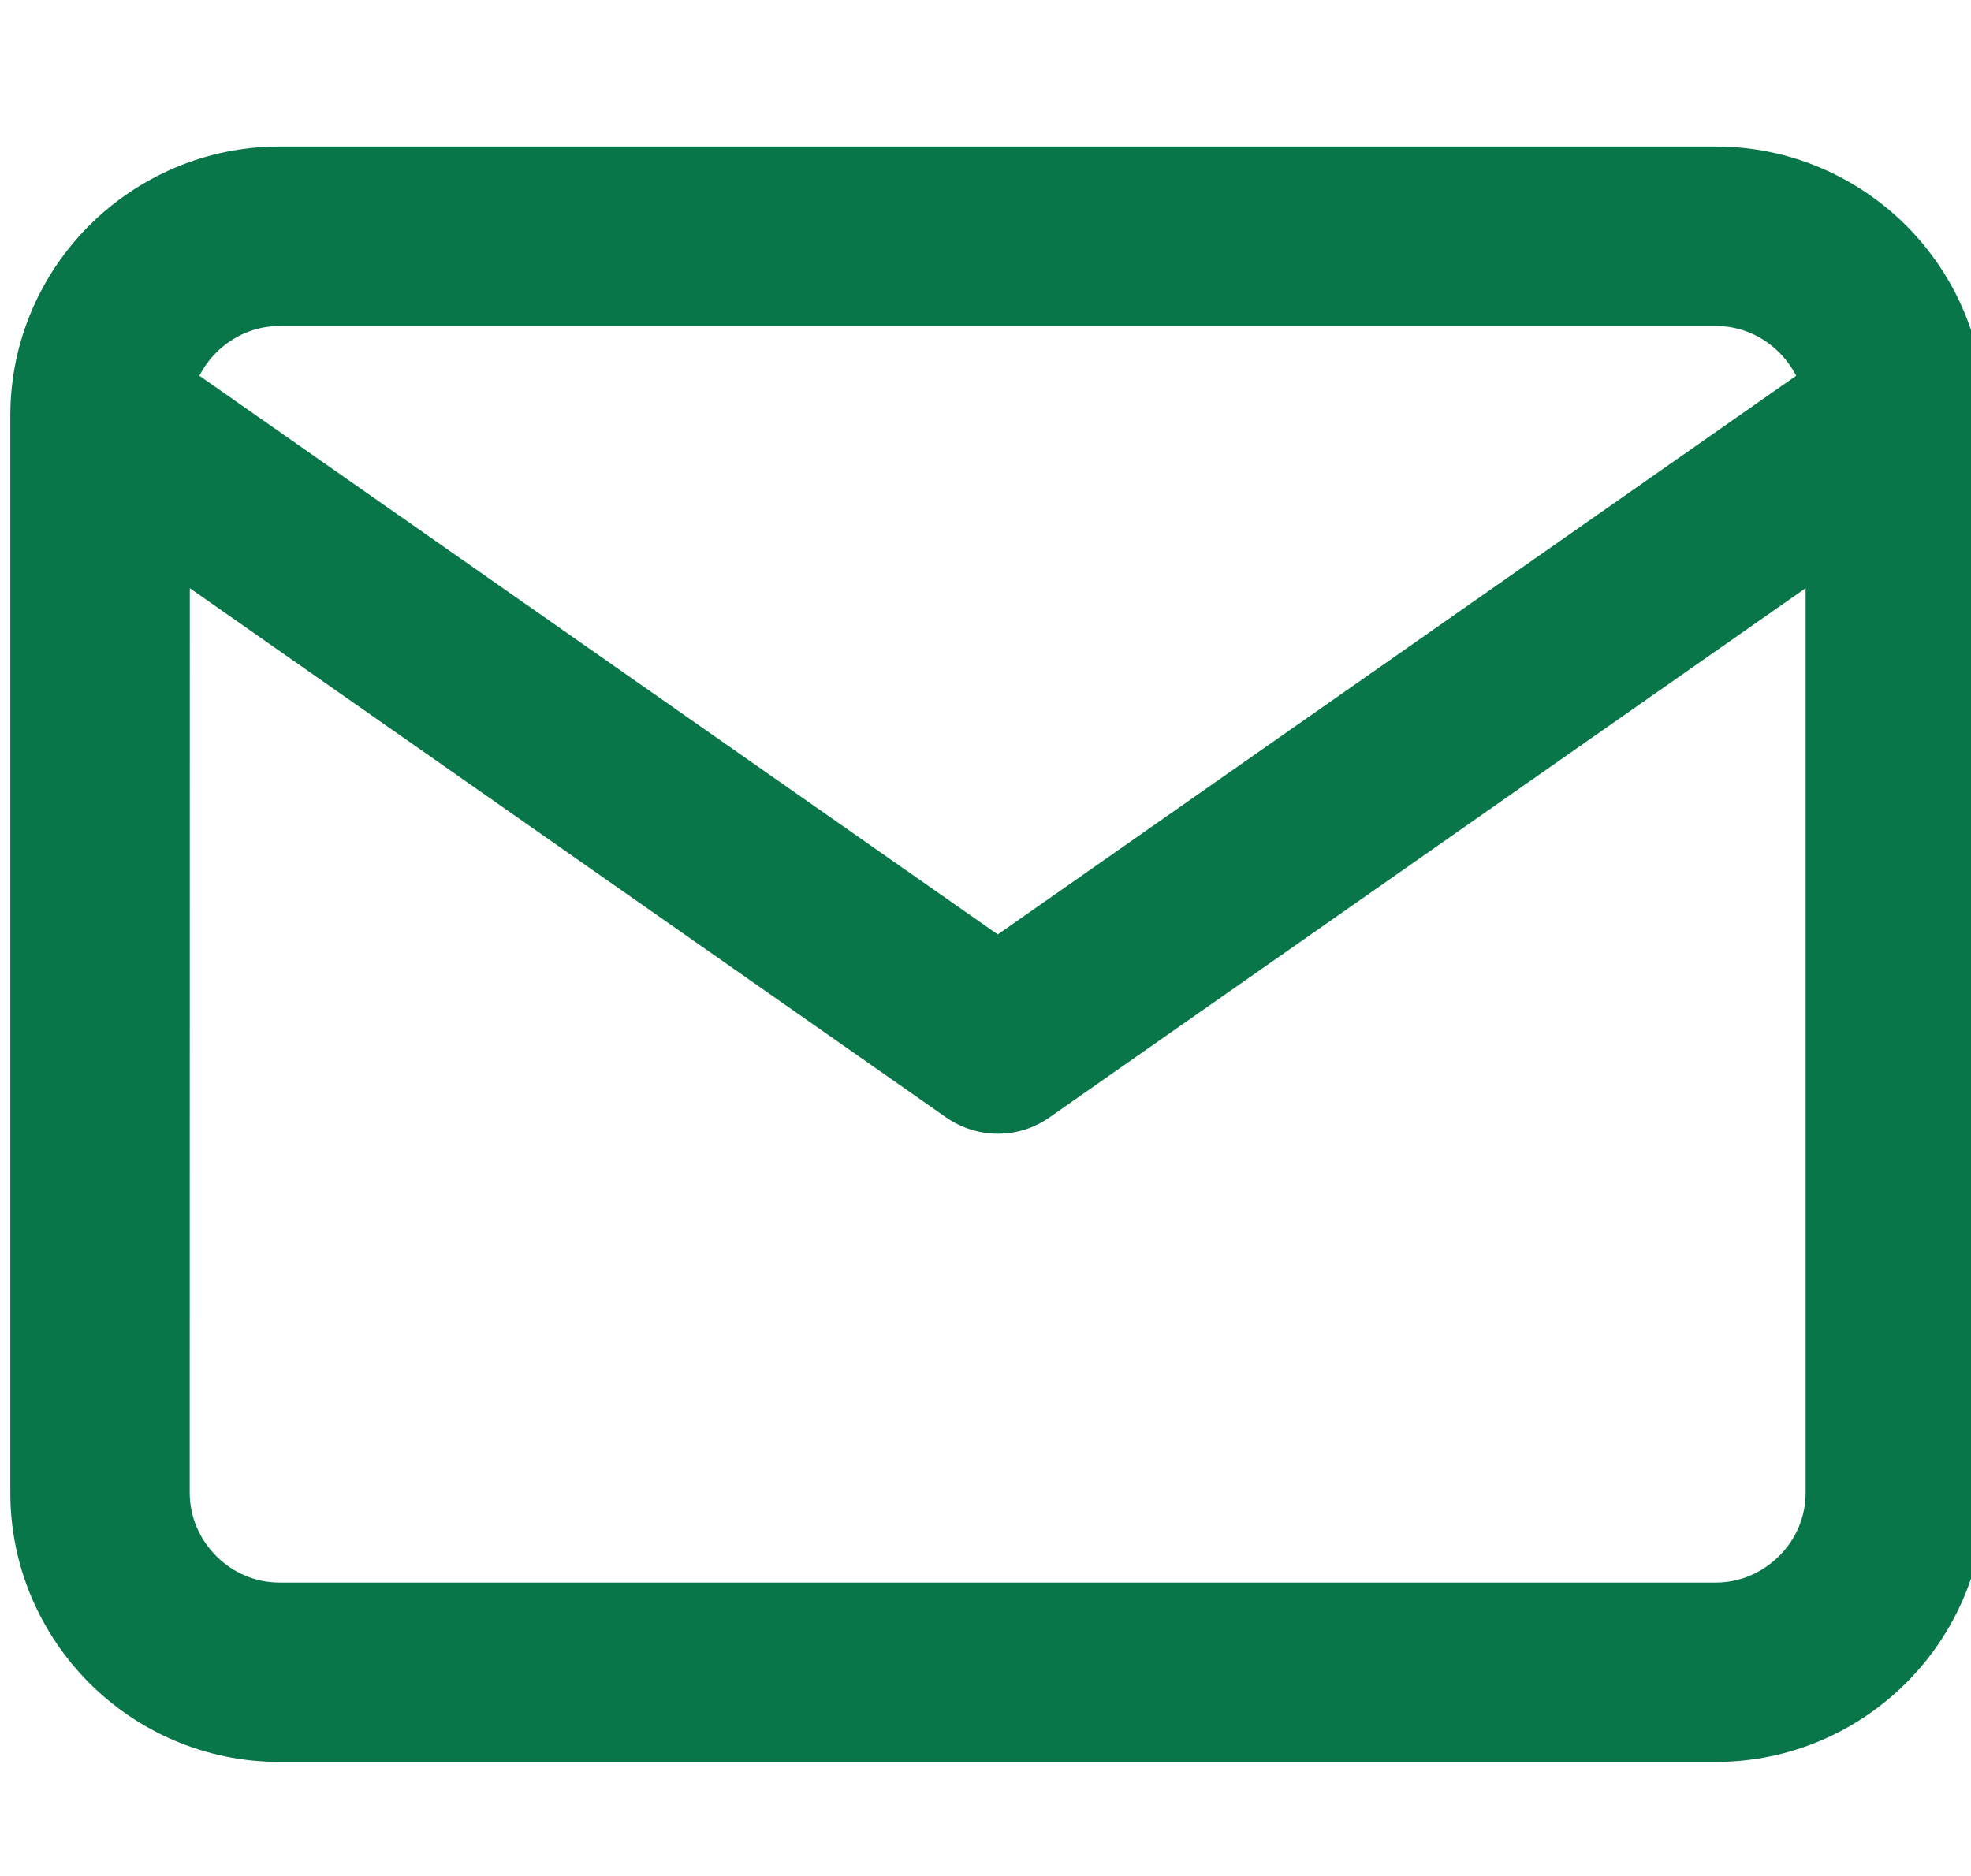 <?xml version="1.0" encoding="UTF-8" standalone="no"?>
<!-- Created with Inkscape (http://www.inkscape.org/) -->

<svg
   xmlns:dc="http://purl.org/dc/elements/1.1/"
   xmlns:cc="http://creativecommons.org/ns#"
   xmlns:rdf="http://www.w3.org/1999/02/22-rdf-syntax-ns#"
   xmlns:svg="http://www.w3.org/2000/svg"
   xmlns="http://www.w3.org/2000/svg"
   xmlns:sodipodi="http://sodipodi.sourceforge.net/DTD/sodipodi-0.dtd"
   xmlns:inkscape="http://www.inkscape.org/namespaces/inkscape"
   width="5.621mm"
   height="5.352mm"
   viewBox="0 0 19.918 18.965"
   id="svg2"
   version="1.1"
   inkscape:version="0.91 r13725"
   sodipodi:docname="nombre.svg">
  <defs
     id="defs4" />
  <sodipodi:namedview
     id="base"
     pagecolor="#ffffff"
     bordercolor="#666666"
     borderopacity="1.0"
     inkscape:pageopacity="0.0"
     inkscape:pageshadow="2"
     inkscape:zoom="19.093031"
     inkscape:cx="11.834107"
     inkscape:cy="8.7261599"
     inkscape:document-units="px"
     inkscape:current-layer="layer1"
     showgrid="false"
     fit-margin-top="0"
     fit-margin-left="0"
     fit-margin-right="0"
     fit-margin-bottom="0"
     inkscape:window-width="1600"
     inkscape:window-height="838"
     inkscape:window-x="-8"
     inkscape:window-y="-8"
     inkscape:window-maximized="1" />
  <g
     inkscape:label="Capa 1"
     inkscape:groupmode="layer"
     id="layer1"
     transform="translate(-244.32,-468.112)">
    <path
       inkscape:connector-curvature="0"
       d="m 246.238,474.057 7.645,5.351 c 0.308,0.213 0.721,0.223 1.04,0 l 7.644,-5.351 0,9.143 c 0,0.247 -0.1,0.473 -0.268,0.64 -0.168,0.167 -0.393,0.268 -0.64,0.268 l -14.514,0 c -0.247,0 -0.473,-0.1 -0.64,-0.268 -0.167,-0.168 -0.268,-0.393 -0.268,-0.64 z m -1.814,-1.758 c 0,0.009 0,0.018 0,0.027 l 0,10.874 c 0,0.751 0.308,1.432 0.798,1.923 0.49,0.491 1.172,0.798 1.923,0.798 l 14.514,0 c 0.751,0 1.432,-0.308 1.923,-0.798 0.491,-0.49 0.798,-1.172 0.798,-1.923 l 0,-10.875 c 0,-0.009 0,-0.018 0,-0.027 -0.005,-0.745 -0.311,-1.42 -0.798,-1.907 -0.491,-0.49 -1.172,-0.798 -1.923,-0.798 l -14.514,0 c -0.751,0 -1.432,0.308 -1.923,0.798 -0.487,0.487 -0.794,1.162 -0.798,1.908 z m 18.047,-0.389 -8.068,5.647 -8.068,-5.647 c 0.044,-0.087 0.102,-0.166 0.171,-0.235 0.168,-0.168 0.394,-0.268 0.64,-0.268 l 14.514,0 c 0.247,0 0.473,0.1 0.64,0.268 0.069,0.069 0.127,0.149 0.171,0.235 z"
       id="path6"
       style="fill:#087649;fill-opacity:1" />
  </g>
</svg>
